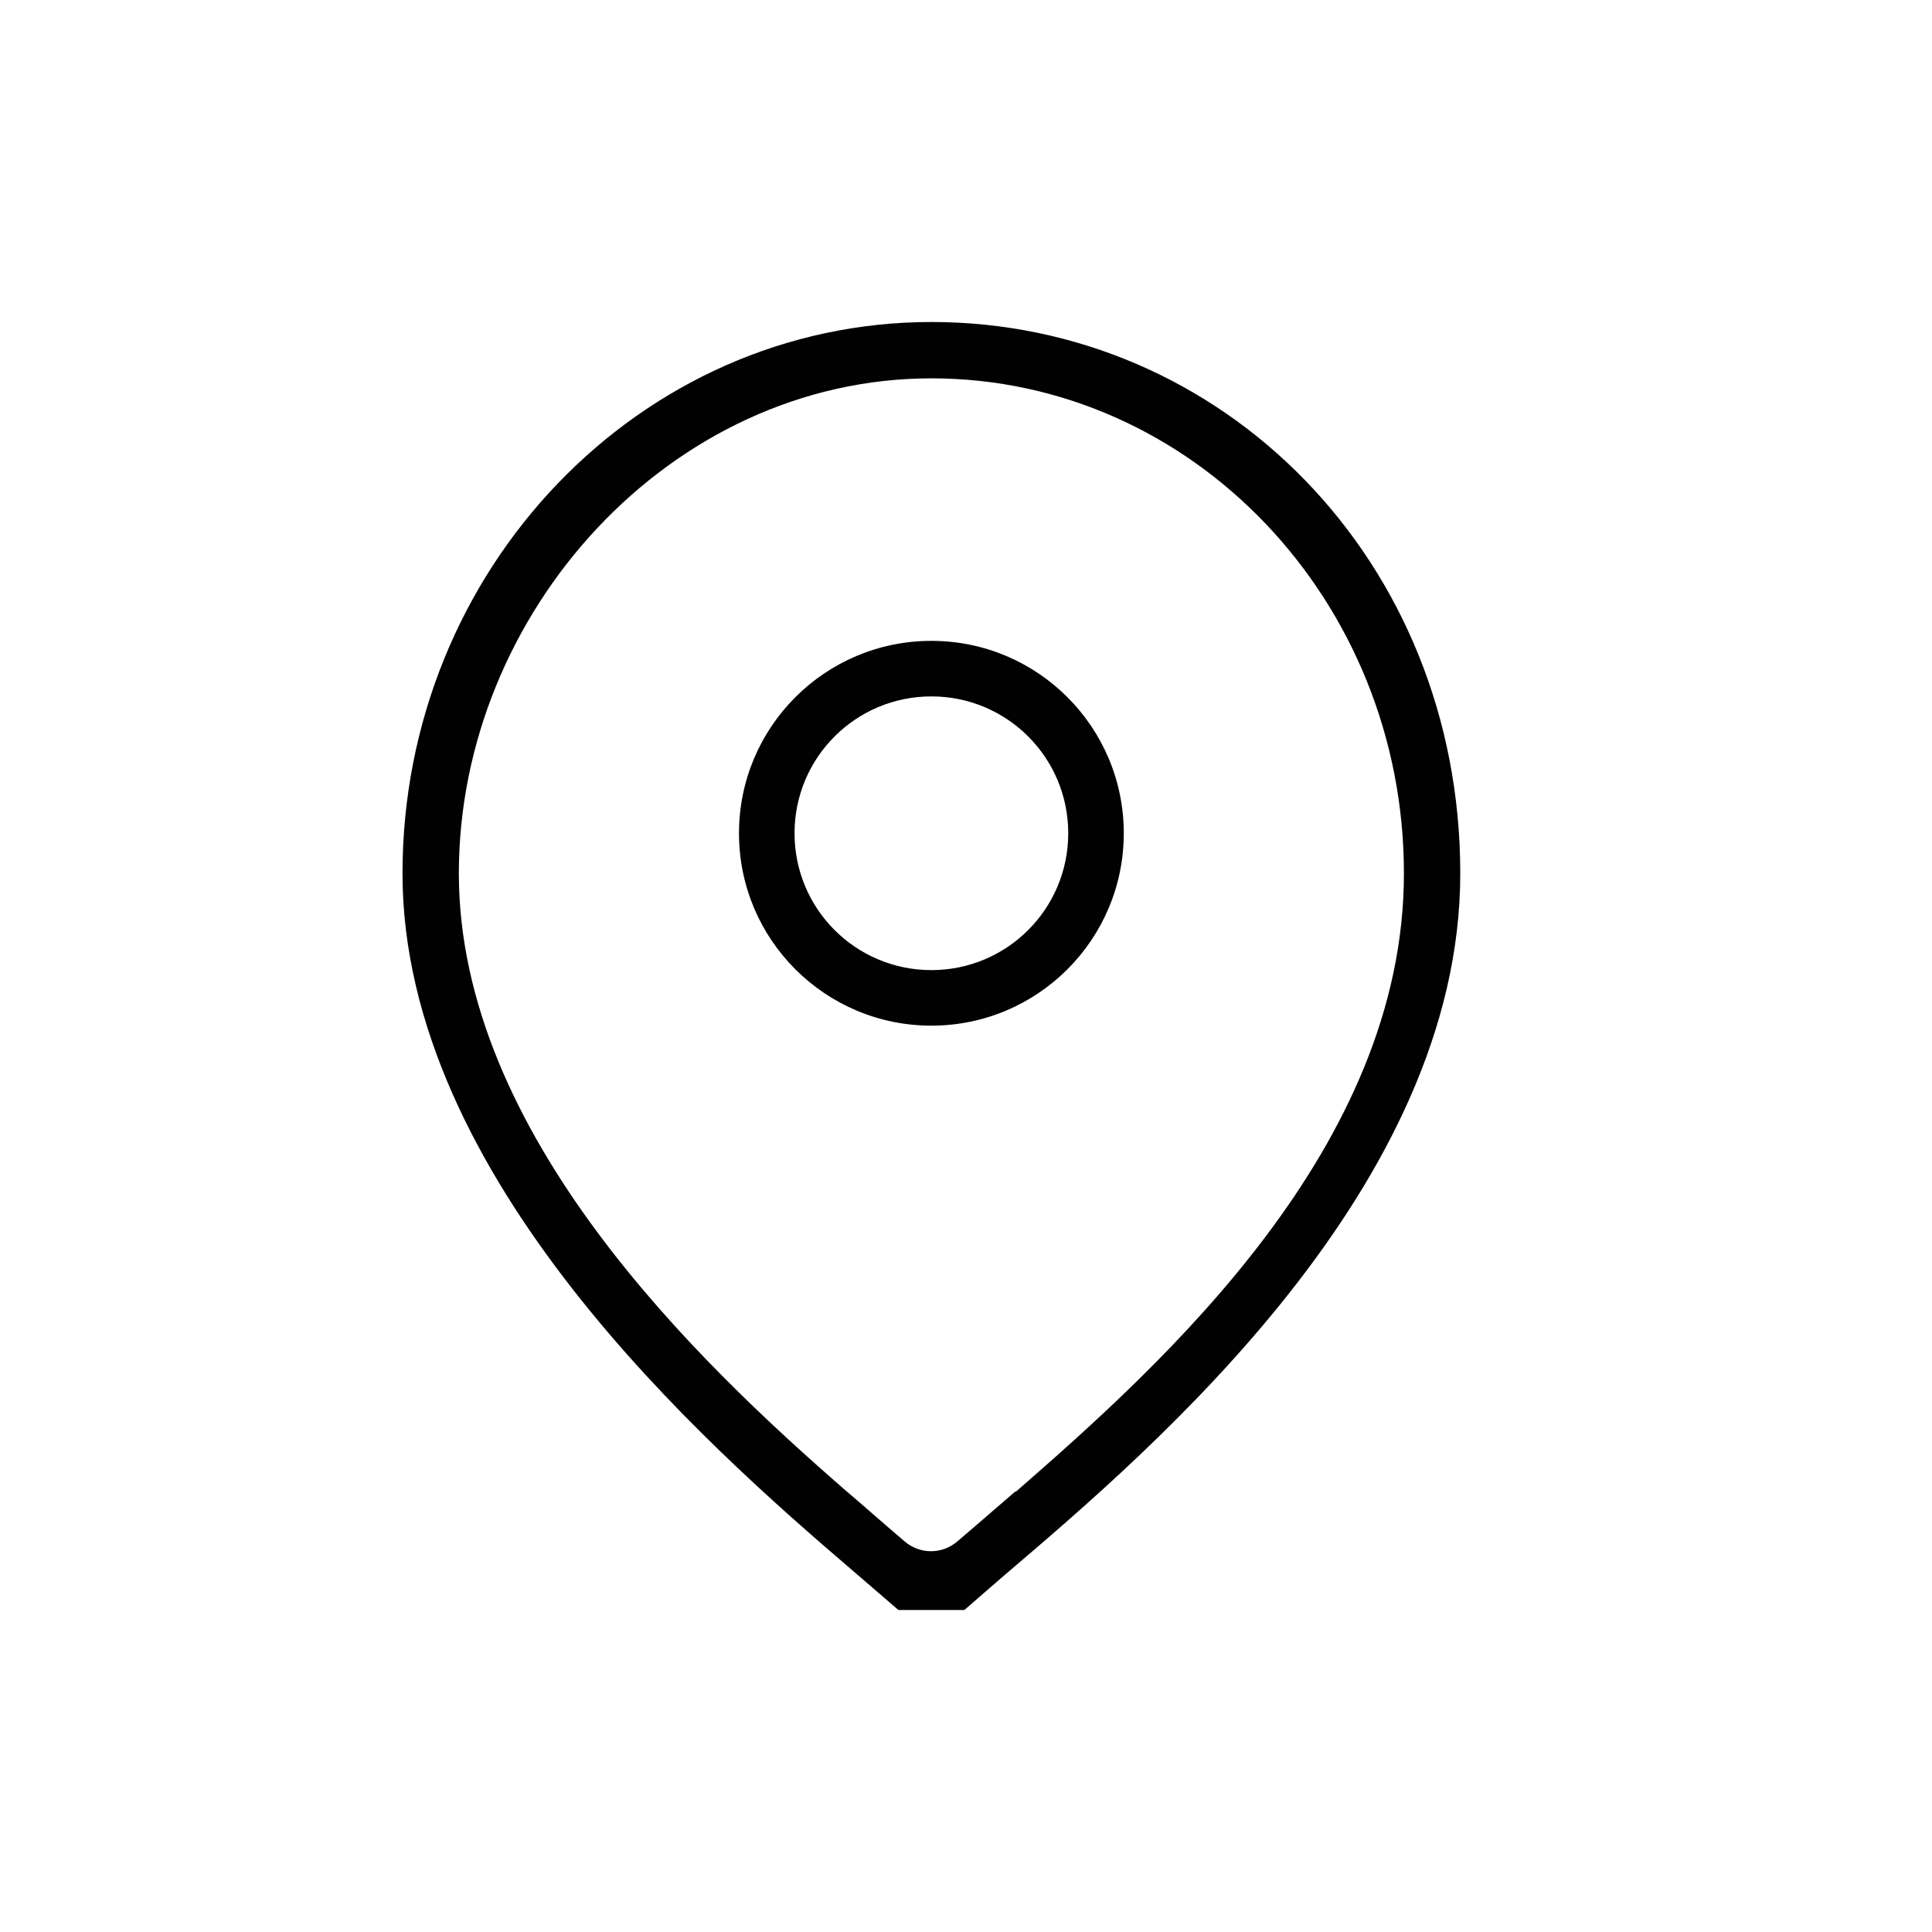 <svg width="24" height="24" viewBox="0 0 24 24" fill="none" xmlns="http://www.w3.org/2000/svg">
<mask id="mask0_873_14840" style="mask-type:alpha" maskUnits="userSpaceOnUse" x="0" y="0" width="24" height="24">
<rect width="24" height="24" fill="#D9D9D9"/>
</mask>
<g mask="url(#mask0_873_14840)">
<path d="M11.57 7.961C10.25 7.961 9.18 9.031 9.18 10.351C9.18 11.671 10.25 12.741 11.57 12.741C12.89 12.741 13.96 11.671 13.96 10.351C13.96 9.031 12.89 7.961 11.57 7.961ZM11.57 12.051C10.63 12.051 9.87 11.291 9.87 10.351C9.87 9.411 10.63 8.651 11.57 8.651C12.51 8.651 13.27 9.411 13.27 10.351C13.27 11.291 12.51 12.051 11.57 12.051Z" fill="#010101"/>
<path d="M11.57 4C7.95 4 5 7.07 5 10.85C5 14.63 8.77 17.95 10.58 19.5C10.81 19.7 11 19.86 11.16 20H11.98C12.13 19.87 12.3 19.72 12.51 19.54C14.34 17.98 18.14 14.74 18.14 10.85C18.14 6.96 15.19 4 11.57 4ZM12.61 18.53C12.48 18.64 12.15 18.93 11.89 19.15C11.7 19.31 11.43 19.31 11.24 19.15C10.97 18.92 10.63 18.62 10.51 18.52C8.67 16.92 5.7 14.09 5.7 10.85C5.7 7.61 8.33 4.7 11.57 4.7C14.81 4.7 17.44 7.46 17.44 10.85C17.44 14.24 14.48 16.91 12.62 18.53H12.61Z" fill="#010101"/>
</g>
</svg>
